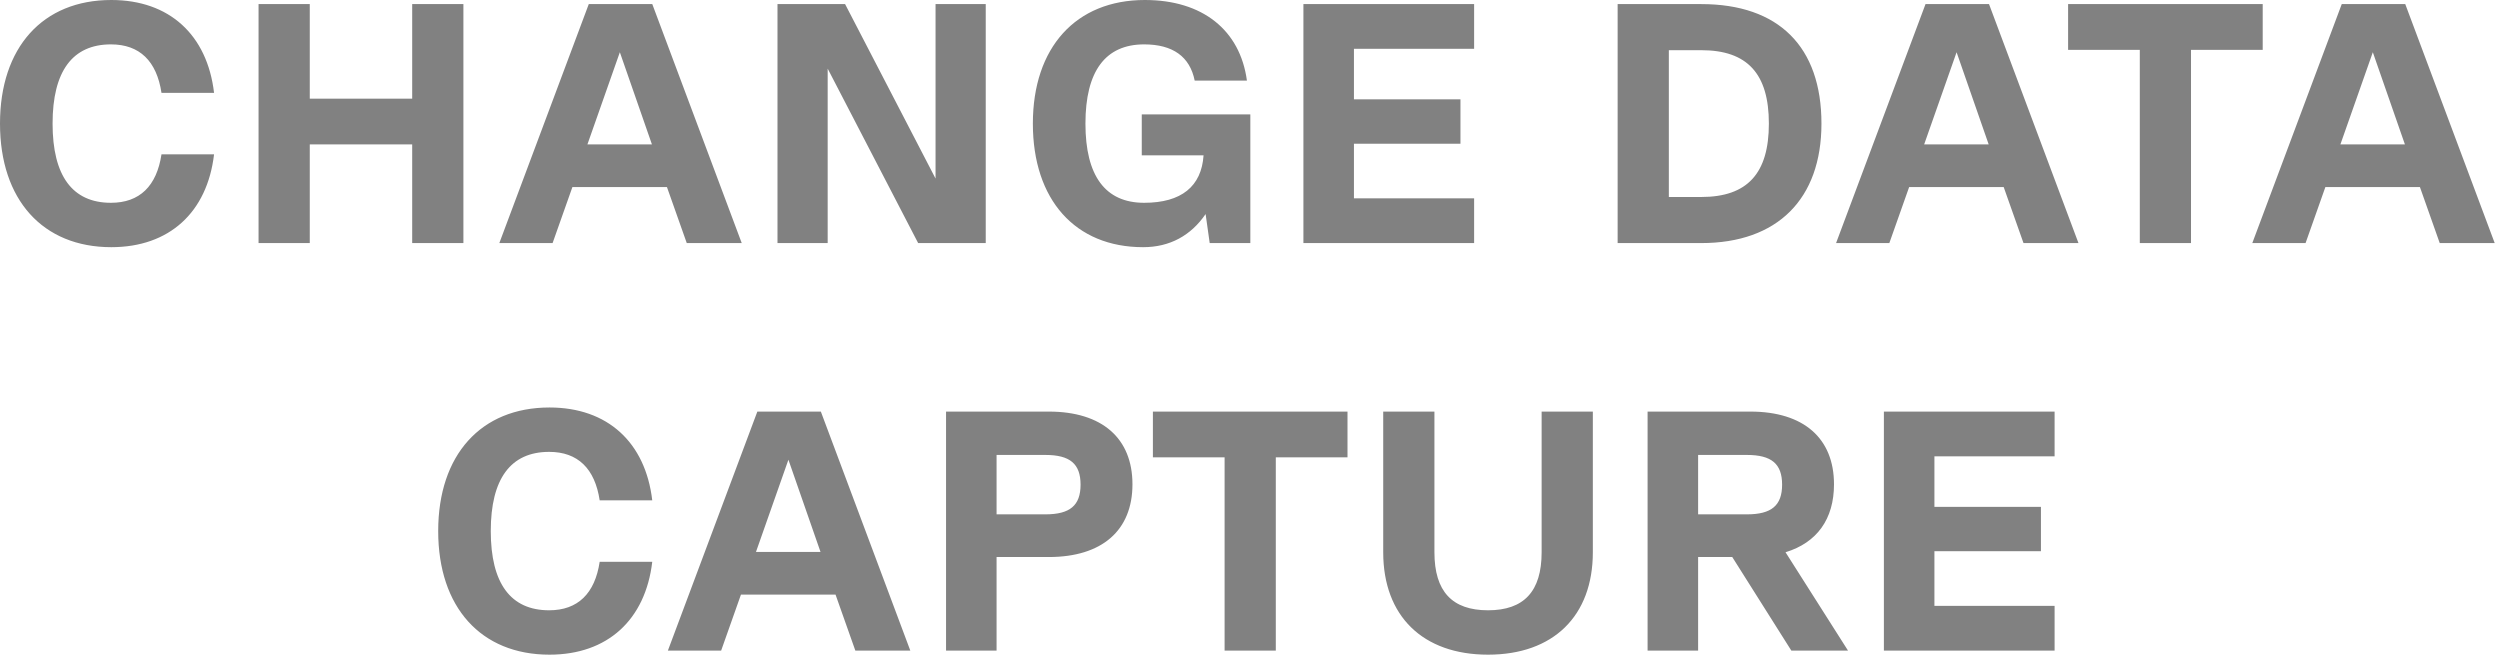 <svg xmlns="http://www.w3.org/2000/svg" width="227" height="60" viewBox="0 0 227 60" fill="none"><path d="M10.106 22.444C3.875 22.444 1.39326e-05 18.135 1.39326e-05 11.222C1.39326e-05 4.309 3.875 -0 10.106 -0C15.376 -0 18.817 3.162 19.437 8.432H14.663C14.229 5.549 12.679 4.03 10.075 4.03C6.572 4.03 4.774 6.479 4.774 11.222C4.774 15.965 6.572 18.414 10.075 18.414C12.679 18.414 14.229 16.895 14.663 14.012H19.437C18.817 19.282 15.376 22.444 10.106 22.444ZM37.427 8.959V0.372H42.077V22.072H37.427V13.113H28.127V22.072H23.477V0.372H28.127V8.959H37.427ZM67.349 22.072H62.358L60.56 16.988H51.973L50.175 22.072H45.339L53.461 0.372H59.227L67.349 22.072ZM56.282 4.743L53.337 13.113H59.196L56.282 4.743ZM84.948 16.213V0.372H89.505V22.072H83.368L75.153 6.231V22.072H70.596V0.372H76.734L84.948 16.213ZM113.53 10.385V22.072H109.841L109.469 19.437C108.136 21.39 106.214 22.444 103.796 22.444C97.627 22.444 93.784 18.135 93.784 11.222C93.784 4.309 97.689 -0 103.951 -0C109.19 -0 112.6 2.728 113.22 7.316H108.477C108.043 5.146 106.493 4.03 103.889 4.03C100.355 4.03 98.558 6.479 98.558 11.222C98.558 15.965 100.355 18.414 103.889 18.414C107.268 18.414 109.097 16.926 109.283 14.105H103.672V10.385H113.53ZM133.85 0.372V4.433H122.938V9.021H132.61V13.051H122.938V18.011H133.85V22.072H118.35V0.372H133.85ZM154.476 0.372C161.513 0.372 165.388 4.247 165.388 11.222C165.388 18.073 161.389 22.072 154.476 22.072H146.881V0.372H154.476ZM151.531 17.887H154.476C158.661 17.887 160.614 15.748 160.614 11.222C160.614 6.696 158.661 4.557 154.476 4.557H151.531V17.887ZM188.725 22.072H183.734L181.936 16.988H173.349L171.551 22.072H166.715L174.837 0.372H180.603L188.725 22.072ZM177.658 4.743L174.713 13.113H180.572L177.658 4.743ZM205.454 0.372V4.526H198.944V22.072H194.294V4.526H187.784V0.372H205.454ZM226.519 22.072H221.528L219.73 16.988H211.143L209.345 22.072H204.509L212.631 0.372H218.397L226.519 22.072ZM215.452 4.743L212.507 13.113H218.366L215.452 4.743ZM49.894 59.444C43.663 59.444 39.788 55.135 39.788 48.222C39.788 41.309 43.663 37 49.894 37C55.164 37 58.605 40.162 59.225 45.432H54.451C54.017 42.549 52.467 41.03 49.863 41.03C46.36 41.03 44.562 43.479 44.562 48.222C44.562 52.965 46.36 55.414 49.863 55.414C52.467 55.414 54.017 53.895 54.451 51.012H59.225C58.605 56.282 55.164 59.444 49.894 59.444ZM82.655 59.072H77.664L75.866 53.988H67.279L65.481 59.072H60.645L68.767 37.372H74.533L82.655 59.072ZM71.588 41.743L68.643 50.113H74.502L71.588 41.743ZM95.232 37.372C100.068 37.372 102.827 39.79 102.827 43.975C102.827 48.16 100.068 50.578 95.232 50.578H90.489V59.072H85.901V37.372H95.232ZM90.489 46.703H94.922C97.154 46.703 98.115 45.897 98.115 44.006C98.115 42.115 97.154 41.309 94.922 41.309H90.489V46.703ZM122.353 37.372V41.526H115.843V59.072H111.193V41.526H104.683V37.372H122.353ZM135.113 59.444C129.192 59.444 125.596 55.941 125.596 50.144V37.372H130.246V50.144C130.246 53.709 131.858 55.414 135.113 55.414C138.368 55.414 139.98 53.709 139.98 50.144V37.372H144.63V50.144C144.63 55.941 141.034 59.444 135.113 59.444ZM167.798 59.072H162.652L157.289 50.578H154.189V59.072H149.601V37.372H158.932C163.768 37.372 166.527 39.79 166.527 43.975C166.527 47.137 164.977 49.276 162.125 50.144L167.798 59.072ZM158.622 41.309H154.189V46.703H158.622C160.854 46.703 161.815 45.897 161.815 44.006C161.815 42.115 160.854 41.309 158.622 41.309ZM186.557 37.372V41.433H175.645V46.021H185.317V50.051H175.645V55.011H186.557V59.072H171.057V37.372H186.557Z" fill="#818181"></path></svg>